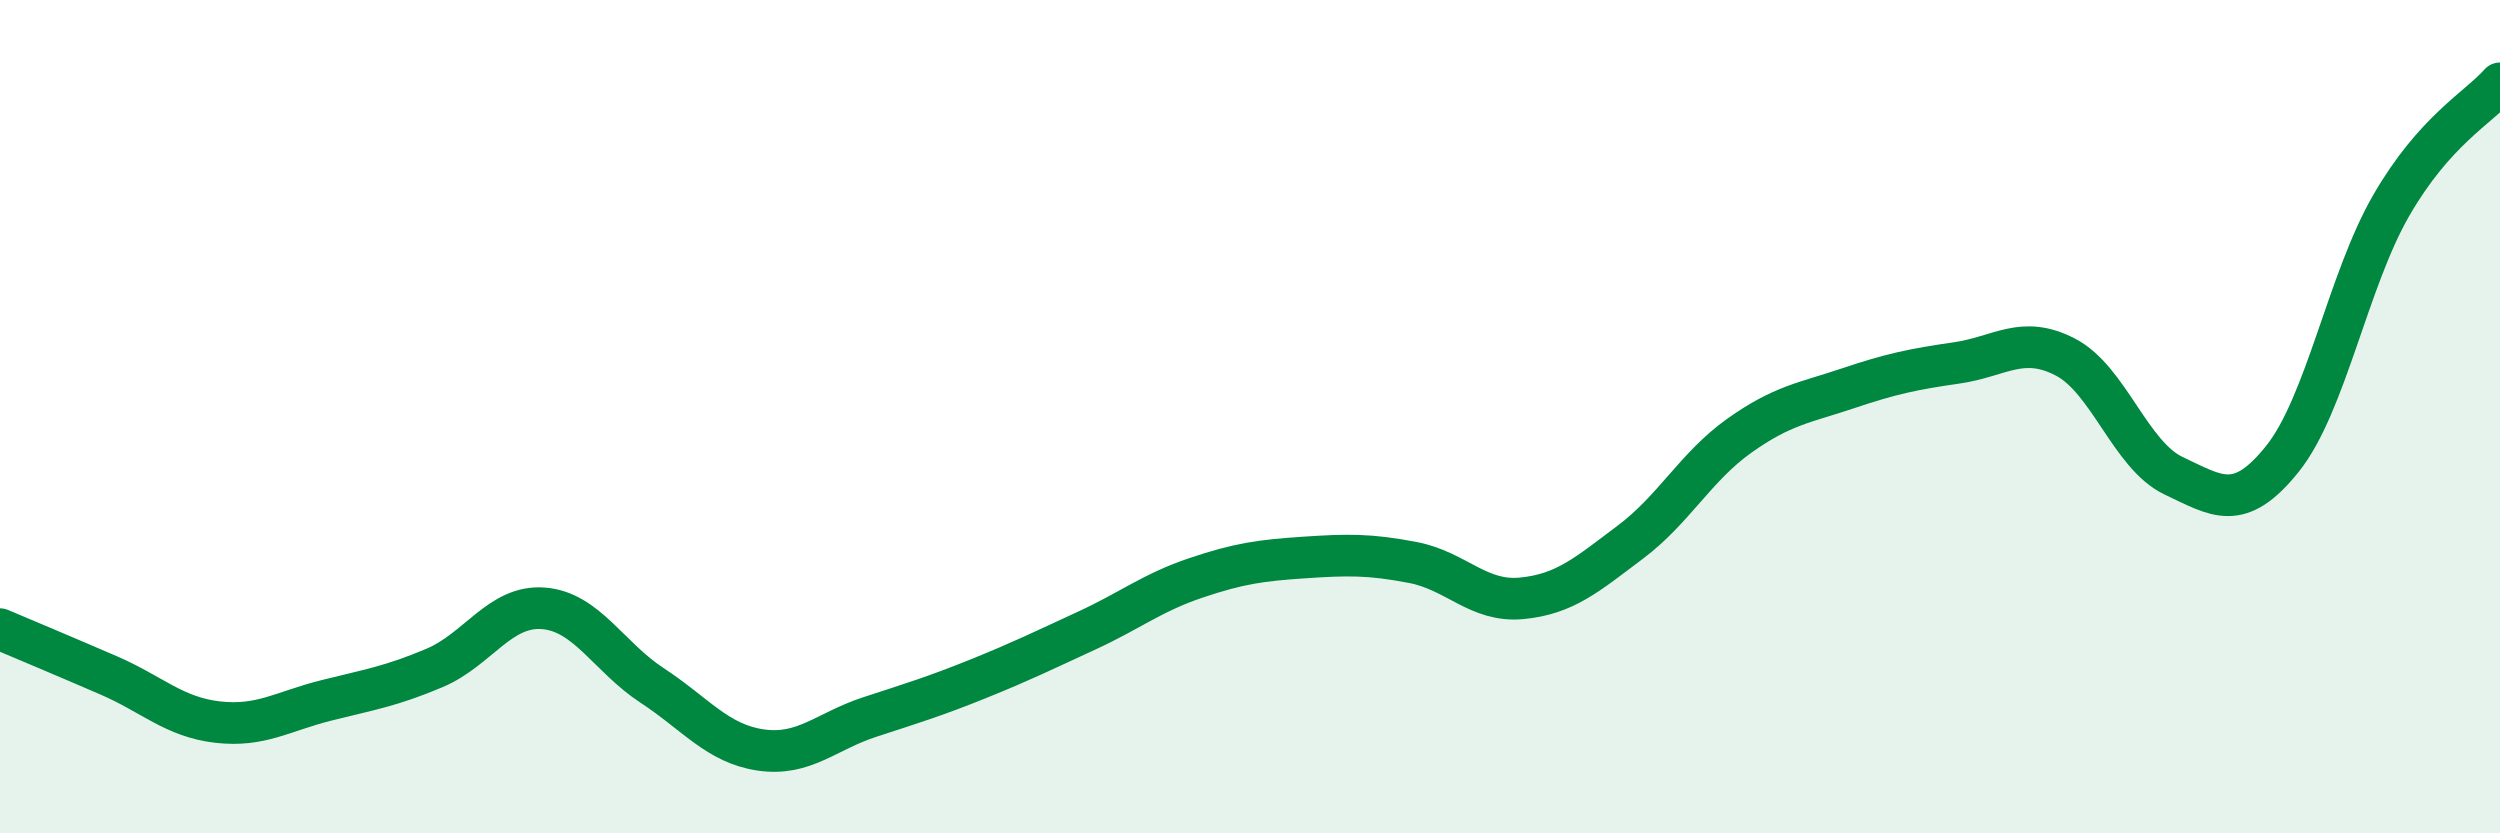 
    <svg width="60" height="20" viewBox="0 0 60 20" xmlns="http://www.w3.org/2000/svg">
      <path
        d="M 0,15.1 C 0.52,15.32 1.57,15.76 2.61,16.21 C 3.65,16.66 4.18,17.21 5.22,17.33 C 6.26,17.45 6.79,17.07 7.83,16.81 C 8.87,16.55 9.39,16.47 10.43,16.03 C 11.47,15.59 12,14.52 13.04,14.6 C 14.08,14.68 14.61,15.77 15.65,16.45 C 16.69,17.13 17.22,17.85 18.26,18 C 19.3,18.15 19.83,17.55 20.87,17.21 C 21.91,16.87 22.44,16.71 23.48,16.29 C 24.52,15.87 25.05,15.61 26.09,15.13 C 27.13,14.65 27.66,14.22 28.7,13.87 C 29.74,13.52 30.26,13.45 31.3,13.38 C 32.34,13.31 32.87,13.3 33.91,13.5 C 34.95,13.7 35.48,14.46 36.52,14.36 C 37.56,14.26 38.09,13.79 39.13,13.01 C 40.17,12.23 40.7,11.2 41.74,10.46 C 42.78,9.72 43.31,9.67 44.35,9.32 C 45.39,8.97 45.92,8.86 46.96,8.71 C 48,8.56 48.53,8.03 49.57,8.57 C 50.61,9.11 51.13,10.93 52.17,11.42 C 53.21,11.91 53.74,12.31 54.78,11.01 C 55.82,9.71 56.35,6.73 57.39,4.93 C 58.43,3.13 59.48,2.59 60,2L60 20L0 20Z"
        fill="#008740"
        opacity="0.1"
        stroke-linecap="round"
        stroke-linejoin="round"
      />
      <path
        d="M 0,15.1 C 0.52,15.32 1.57,15.76 2.61,16.21 C 3.65,16.66 4.18,17.21 5.22,17.33 C 6.26,17.45 6.79,17.07 7.83,16.81 C 8.87,16.55 9.39,16.47 10.43,16.03 C 11.47,15.59 12,14.52 13.04,14.6 C 14.08,14.68 14.61,15.77 15.65,16.45 C 16.69,17.13 17.22,17.85 18.26,18 C 19.3,18.15 19.83,17.55 20.87,17.21 C 21.91,16.87 22.44,16.71 23.48,16.29 C 24.52,15.87 25.05,15.61 26.09,15.13 C 27.13,14.65 27.66,14.22 28.7,13.87 C 29.74,13.52 30.26,13.45 31.3,13.38 C 32.34,13.31 32.87,13.3 33.91,13.5 C 34.95,13.7 35.48,14.46 36.52,14.36 C 37.56,14.26 38.09,13.79 39.13,13.01 C 40.17,12.23 40.7,11.2 41.74,10.46 C 42.78,9.72 43.31,9.67 44.35,9.32 C 45.39,8.97 45.92,8.86 46.96,8.71 C 48,8.56 48.53,8.03 49.57,8.57 C 50.61,9.11 51.13,10.93 52.17,11.42 C 53.21,11.91 53.74,12.31 54.78,11.01 C 55.82,9.71 56.35,6.73 57.39,4.93 C 58.43,3.13 59.48,2.59 60,2"
        stroke="#008740"
        stroke-width="1"
        fill="none"
        stroke-linecap="round"
        stroke-linejoin="round"
      />
    </svg>
  